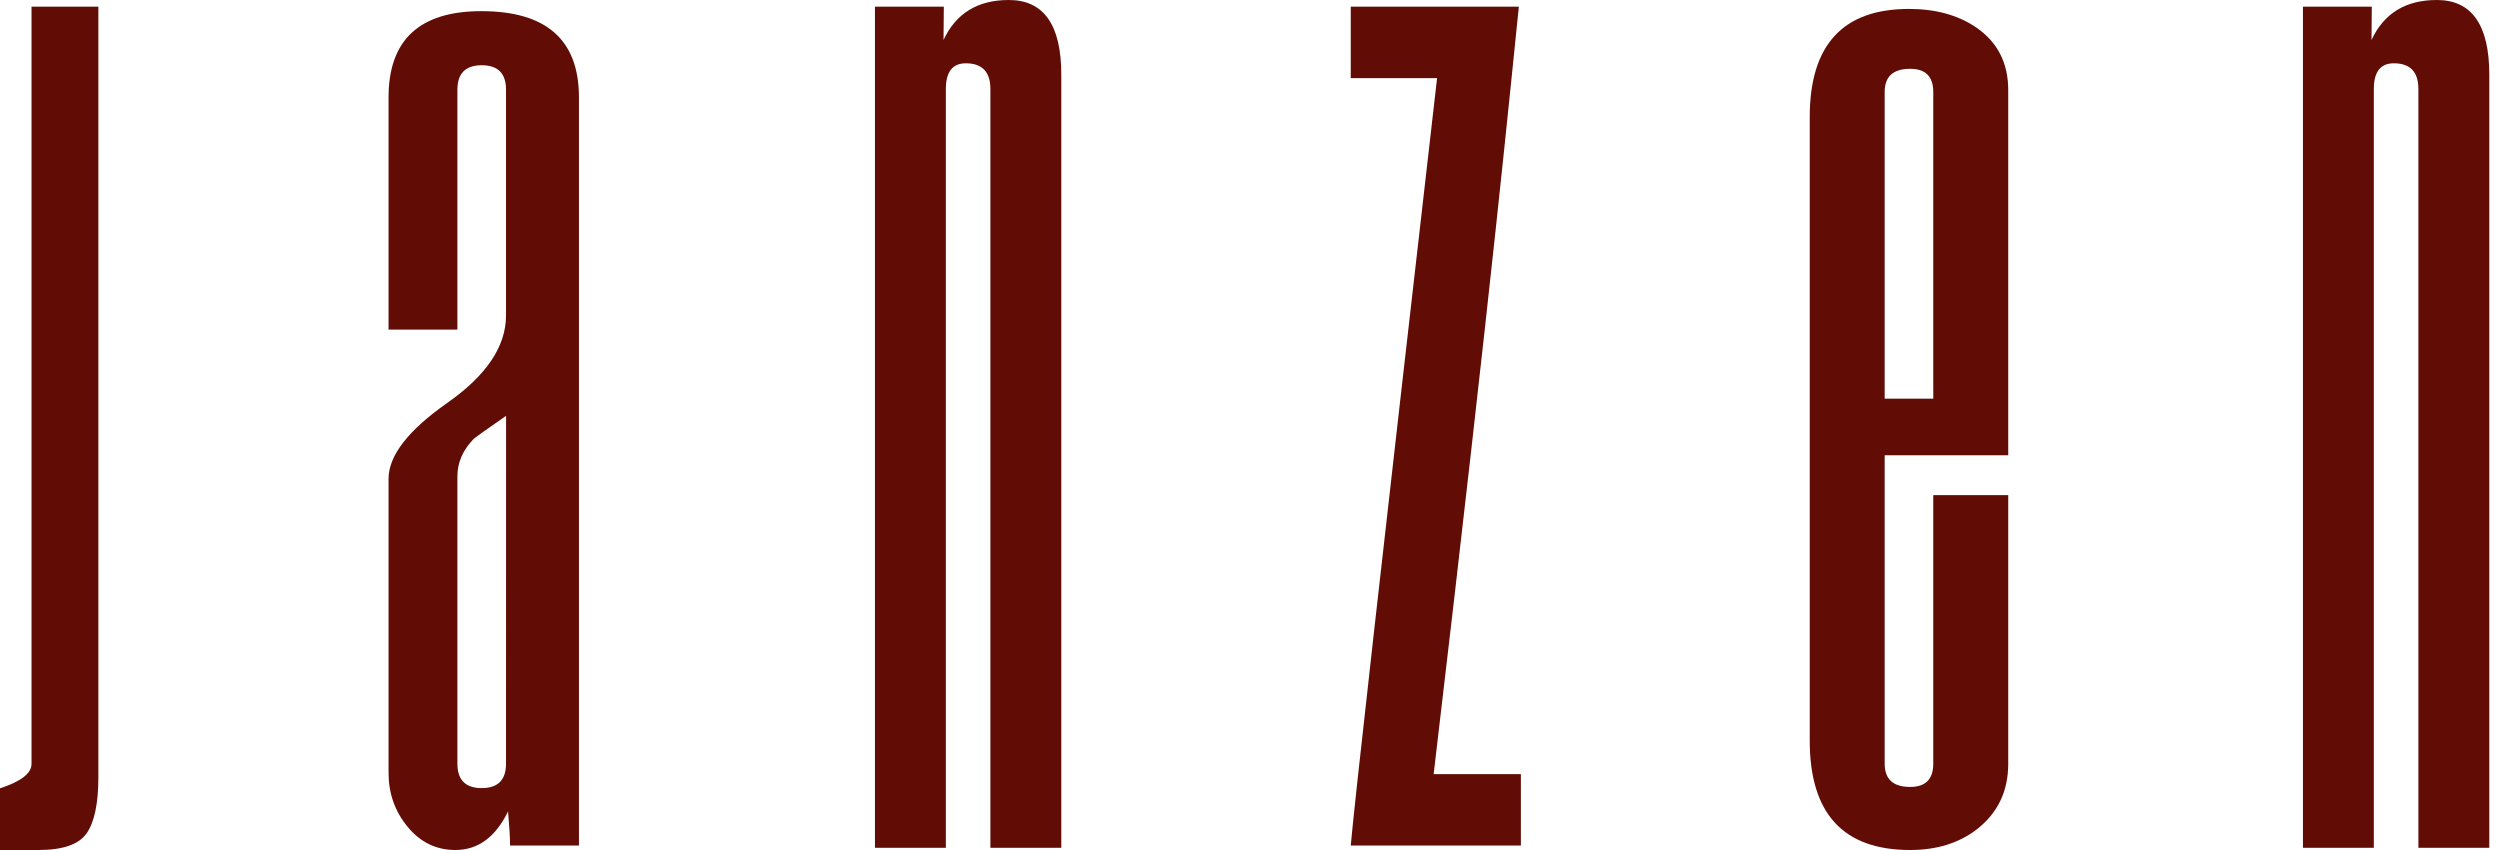 <?xml version="1.0" encoding="UTF-8"?>
<svg xmlns="http://www.w3.org/2000/svg" width="100" height="34" viewBox="0 0 100 34" fill="none">
  <path d="M3.935 0.268V31.069C3.935 32.133 3.778 32.886 3.465 33.333C3.152 33.779 2.512 34 1.542 34H0V31.533C0.841 31.259 1.261 30.933 1.261 30.556V0.268H3.935Z" fill="#610D06"></path>
  <path d="M20.241 30.548L20.243 16.633C19.502 17.146 19.069 17.456 18.946 17.557C18.513 18.003 18.296 18.503 18.296 19.05V30.548C18.296 31.198 18.62 31.524 19.269 31.524C19.917 31.524 20.241 31.198 20.241 30.548ZM23.158 33.821H20.403C20.403 33.52 20.375 33.065 20.322 32.456C19.822 33.486 19.119 34 18.215 34C17.451 34 16.814 33.693 16.305 33.073C15.796 32.456 15.542 31.736 15.542 30.913V19.153C15.542 18.227 16.324 17.216 17.891 16.116C19.457 15.02 20.241 13.854 20.241 12.617V3.587C20.241 2.936 19.917 2.61 19.269 2.61C18.62 2.61 18.296 2.936 18.296 3.587V13.184H15.542V3.896C15.542 1.597 16.78 0.446 19.256 0.446C21.856 0.446 23.158 1.597 23.158 3.894V32.741C23.158 33.461 23.158 33.821 23.158 33.821Z" fill="#610D06"></path>
  <path d="M42.452 33.911H39.616V3.561C39.616 2.875 39.287 2.532 38.631 2.532C38.1 2.532 37.834 2.875 37.834 3.561V33.911H34.998V0.268H37.753L37.741 1.6C38.237 0.533 39.108 -2.41675e-05 40.353 -2.41675e-05C41.752 -2.41675e-05 42.452 0.997 42.452 2.989V33.911Z" fill="#610D06"></path>
  <path d="M60.835 33.821H54.03C54.182 32.085 55.248 22.616 57.483 3.126H54.03V0.268H60.754C60.432 3.335 59.754 10.616 57.346 30.964H60.835V33.821Z" fill="#610D06"></path>
  <path d="M77.331 15.947V3.679C77.331 3.062 77.022 2.752 76.407 2.752C75.726 2.752 75.387 3.062 75.387 3.679V15.947H77.331ZM80.329 30.55C80.329 31.65 79.909 32.524 79.068 33.177C78.352 33.726 77.463 34 76.404 34C73.726 34 72.389 32.54 72.389 29.621V4.686C72.389 1.8 73.711 0.357 76.359 0.357C77.418 0.357 78.304 0.6 79.02 1.08C79.891 1.664 80.329 2.504 80.329 3.603V18.21H75.387V30.55C75.387 31.167 75.726 31.477 76.407 31.477C77.022 31.477 77.331 31.167 77.331 30.55V19.806H80.329V30.55Z" fill="#610D06"></path>
  <path d="M99.572 33.911H96.736V3.561C96.736 2.875 96.407 2.532 95.751 2.532C95.22 2.532 94.953 2.875 94.953 3.561V33.911H92.118V0.268H94.872L94.86 1.6C95.356 0.533 96.227 -2.41675e-05 97.473 -2.41675e-05C98.87 -2.41675e-05 99.572 0.997 99.572 2.989V33.911Z" fill="#610D06"></path>
</svg>
